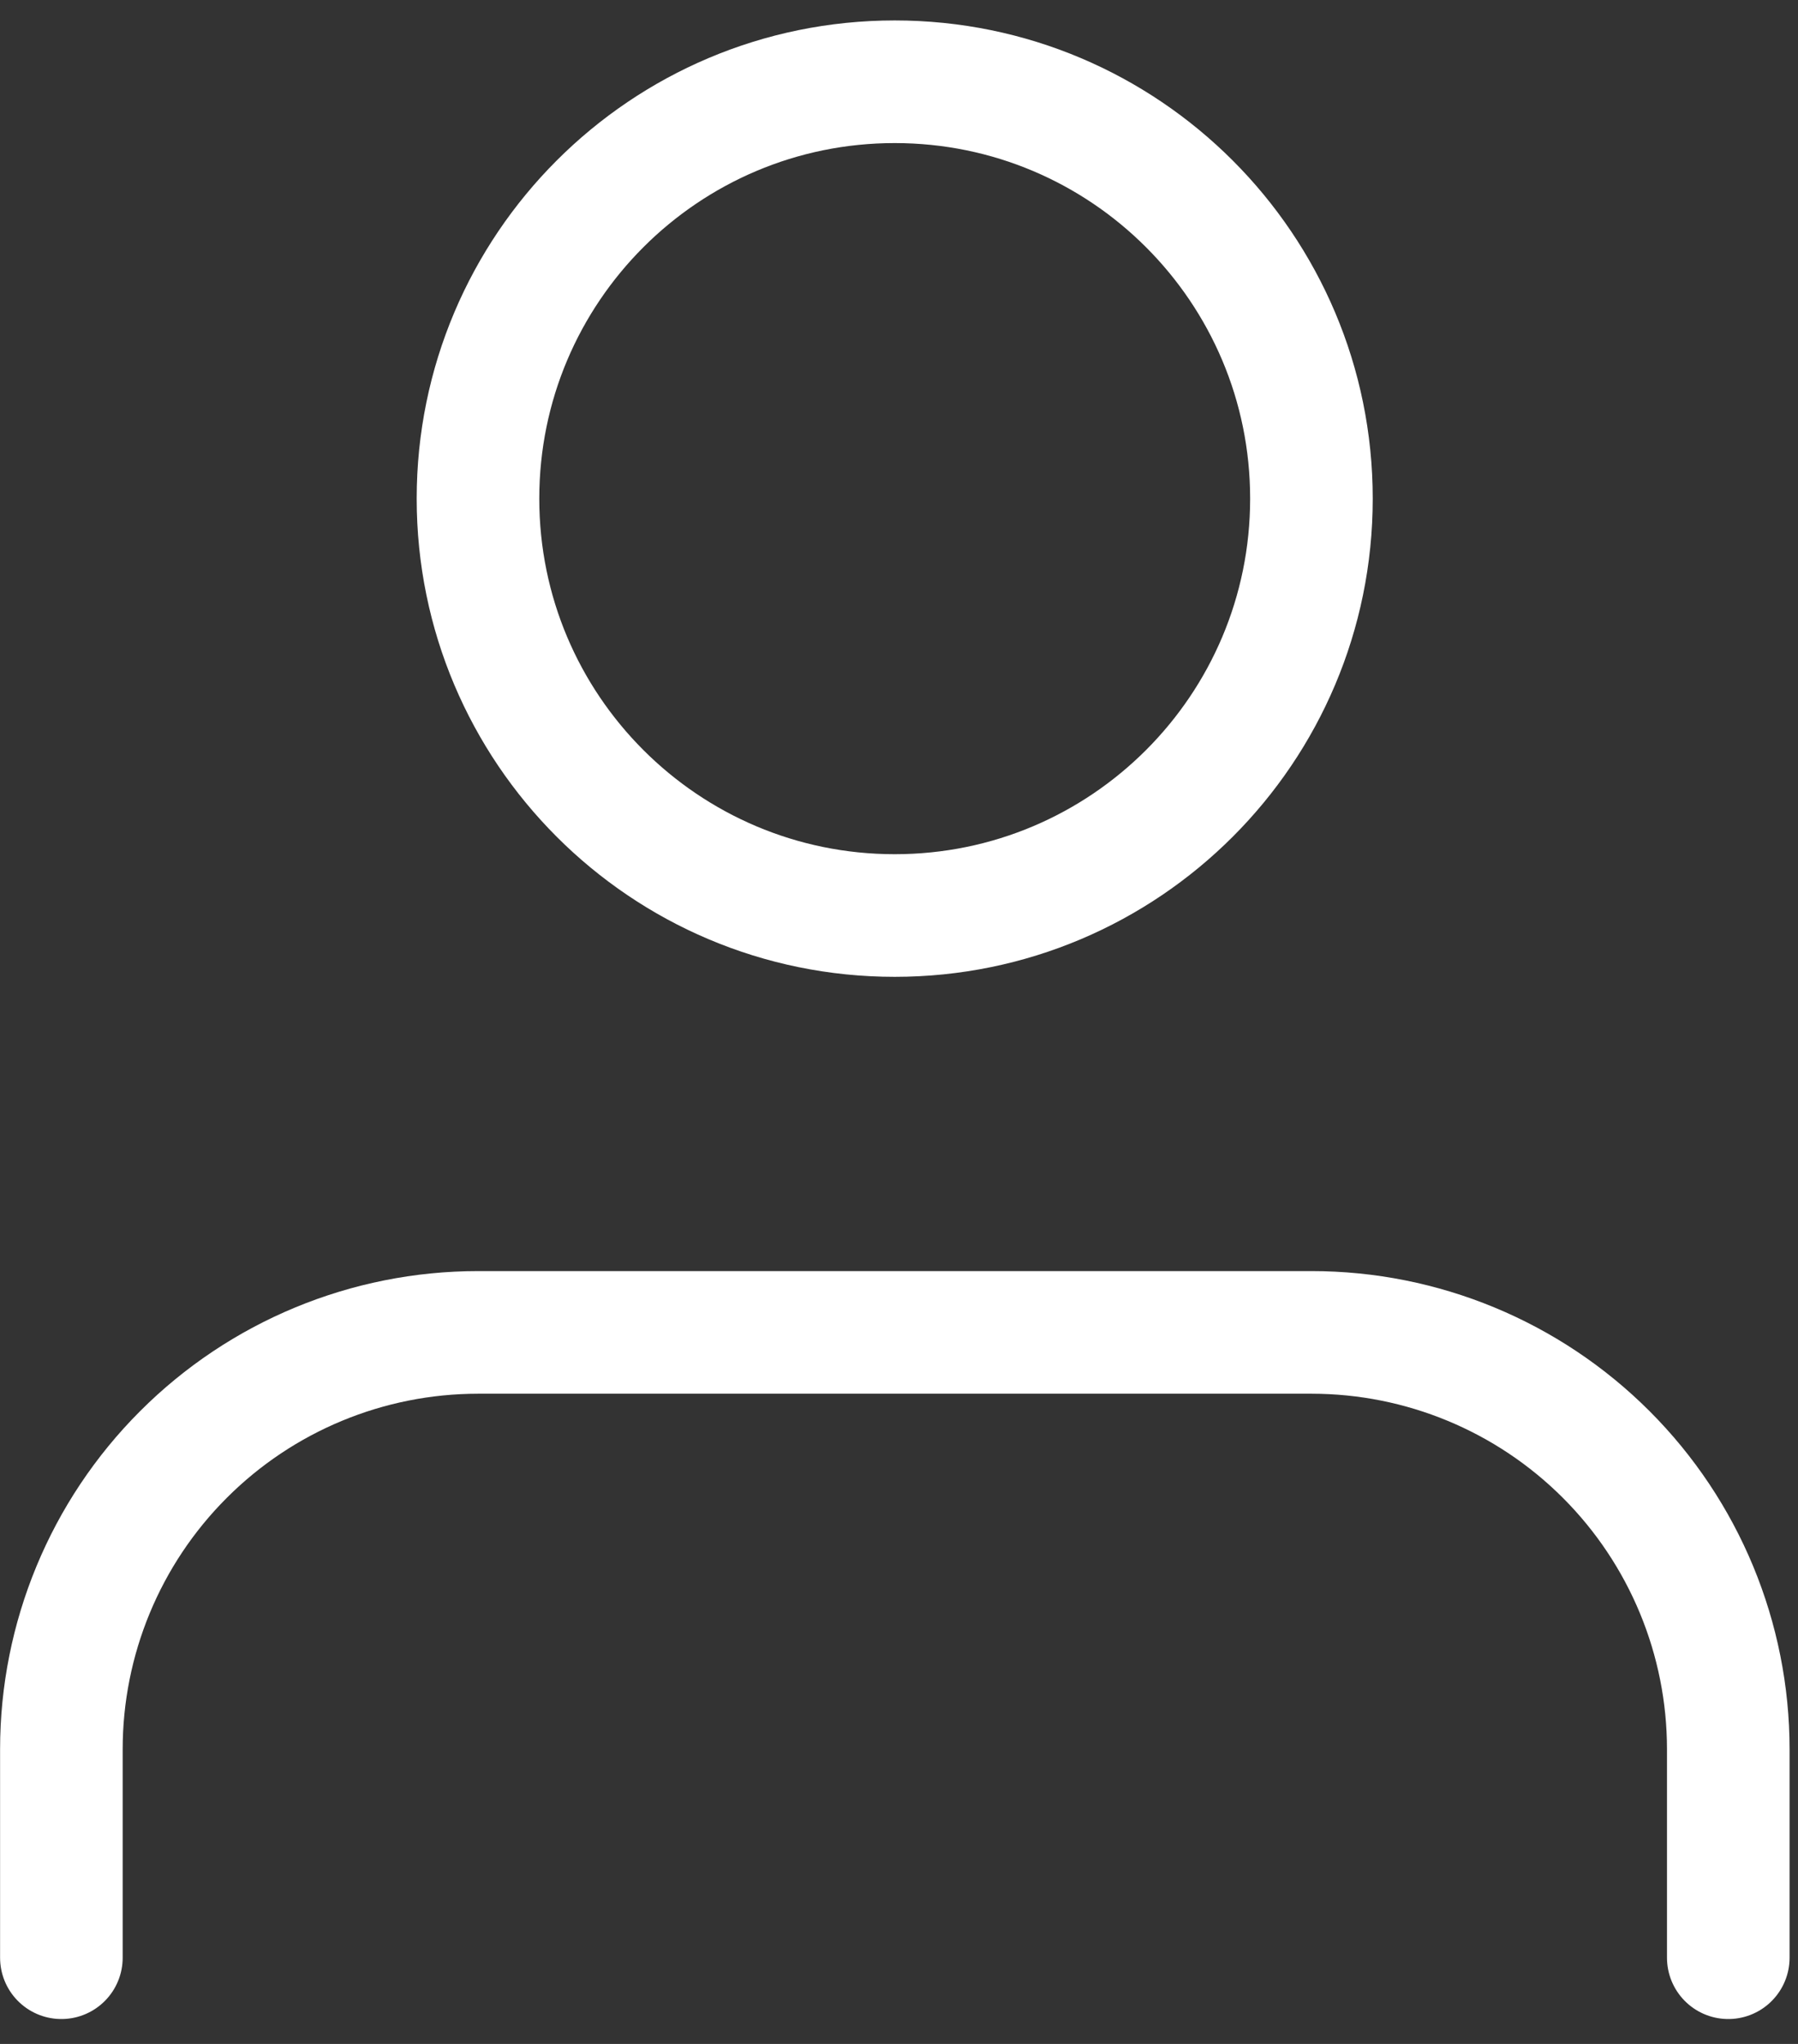 <svg width="44" height="50" viewBox="0 0 44 50" fill="none" xmlns="http://www.w3.org/2000/svg">
<rect x="0" y="0" width="44" height="50" fill="#333333" stroke="none"/>
<path d="M42.294 47.891V42.792C42.294 40.087 41.219 37.493 39.307 35.581C37.394 33.668 34.8 32.594 32.096 32.594H11.7C8.995 32.594 6.401 33.668 4.489 35.581C2.576 37.493 1.502 40.087 1.502 42.792V47.891" stroke="white" stroke-width="3" stroke-linecap="round" stroke-linejoin="round"/>
<path d="M21.895 22.396C27.527 22.396 32.093 17.83 32.093 12.198C32.093 6.566 27.527 2 21.895 2C16.263 2 11.697 6.566 11.697 12.198C11.697 17.83 16.263 22.396 21.895 22.396Z" stroke="white" stroke-width="3" stroke-linecap="round" stroke-linejoin="round"/>
</svg>
